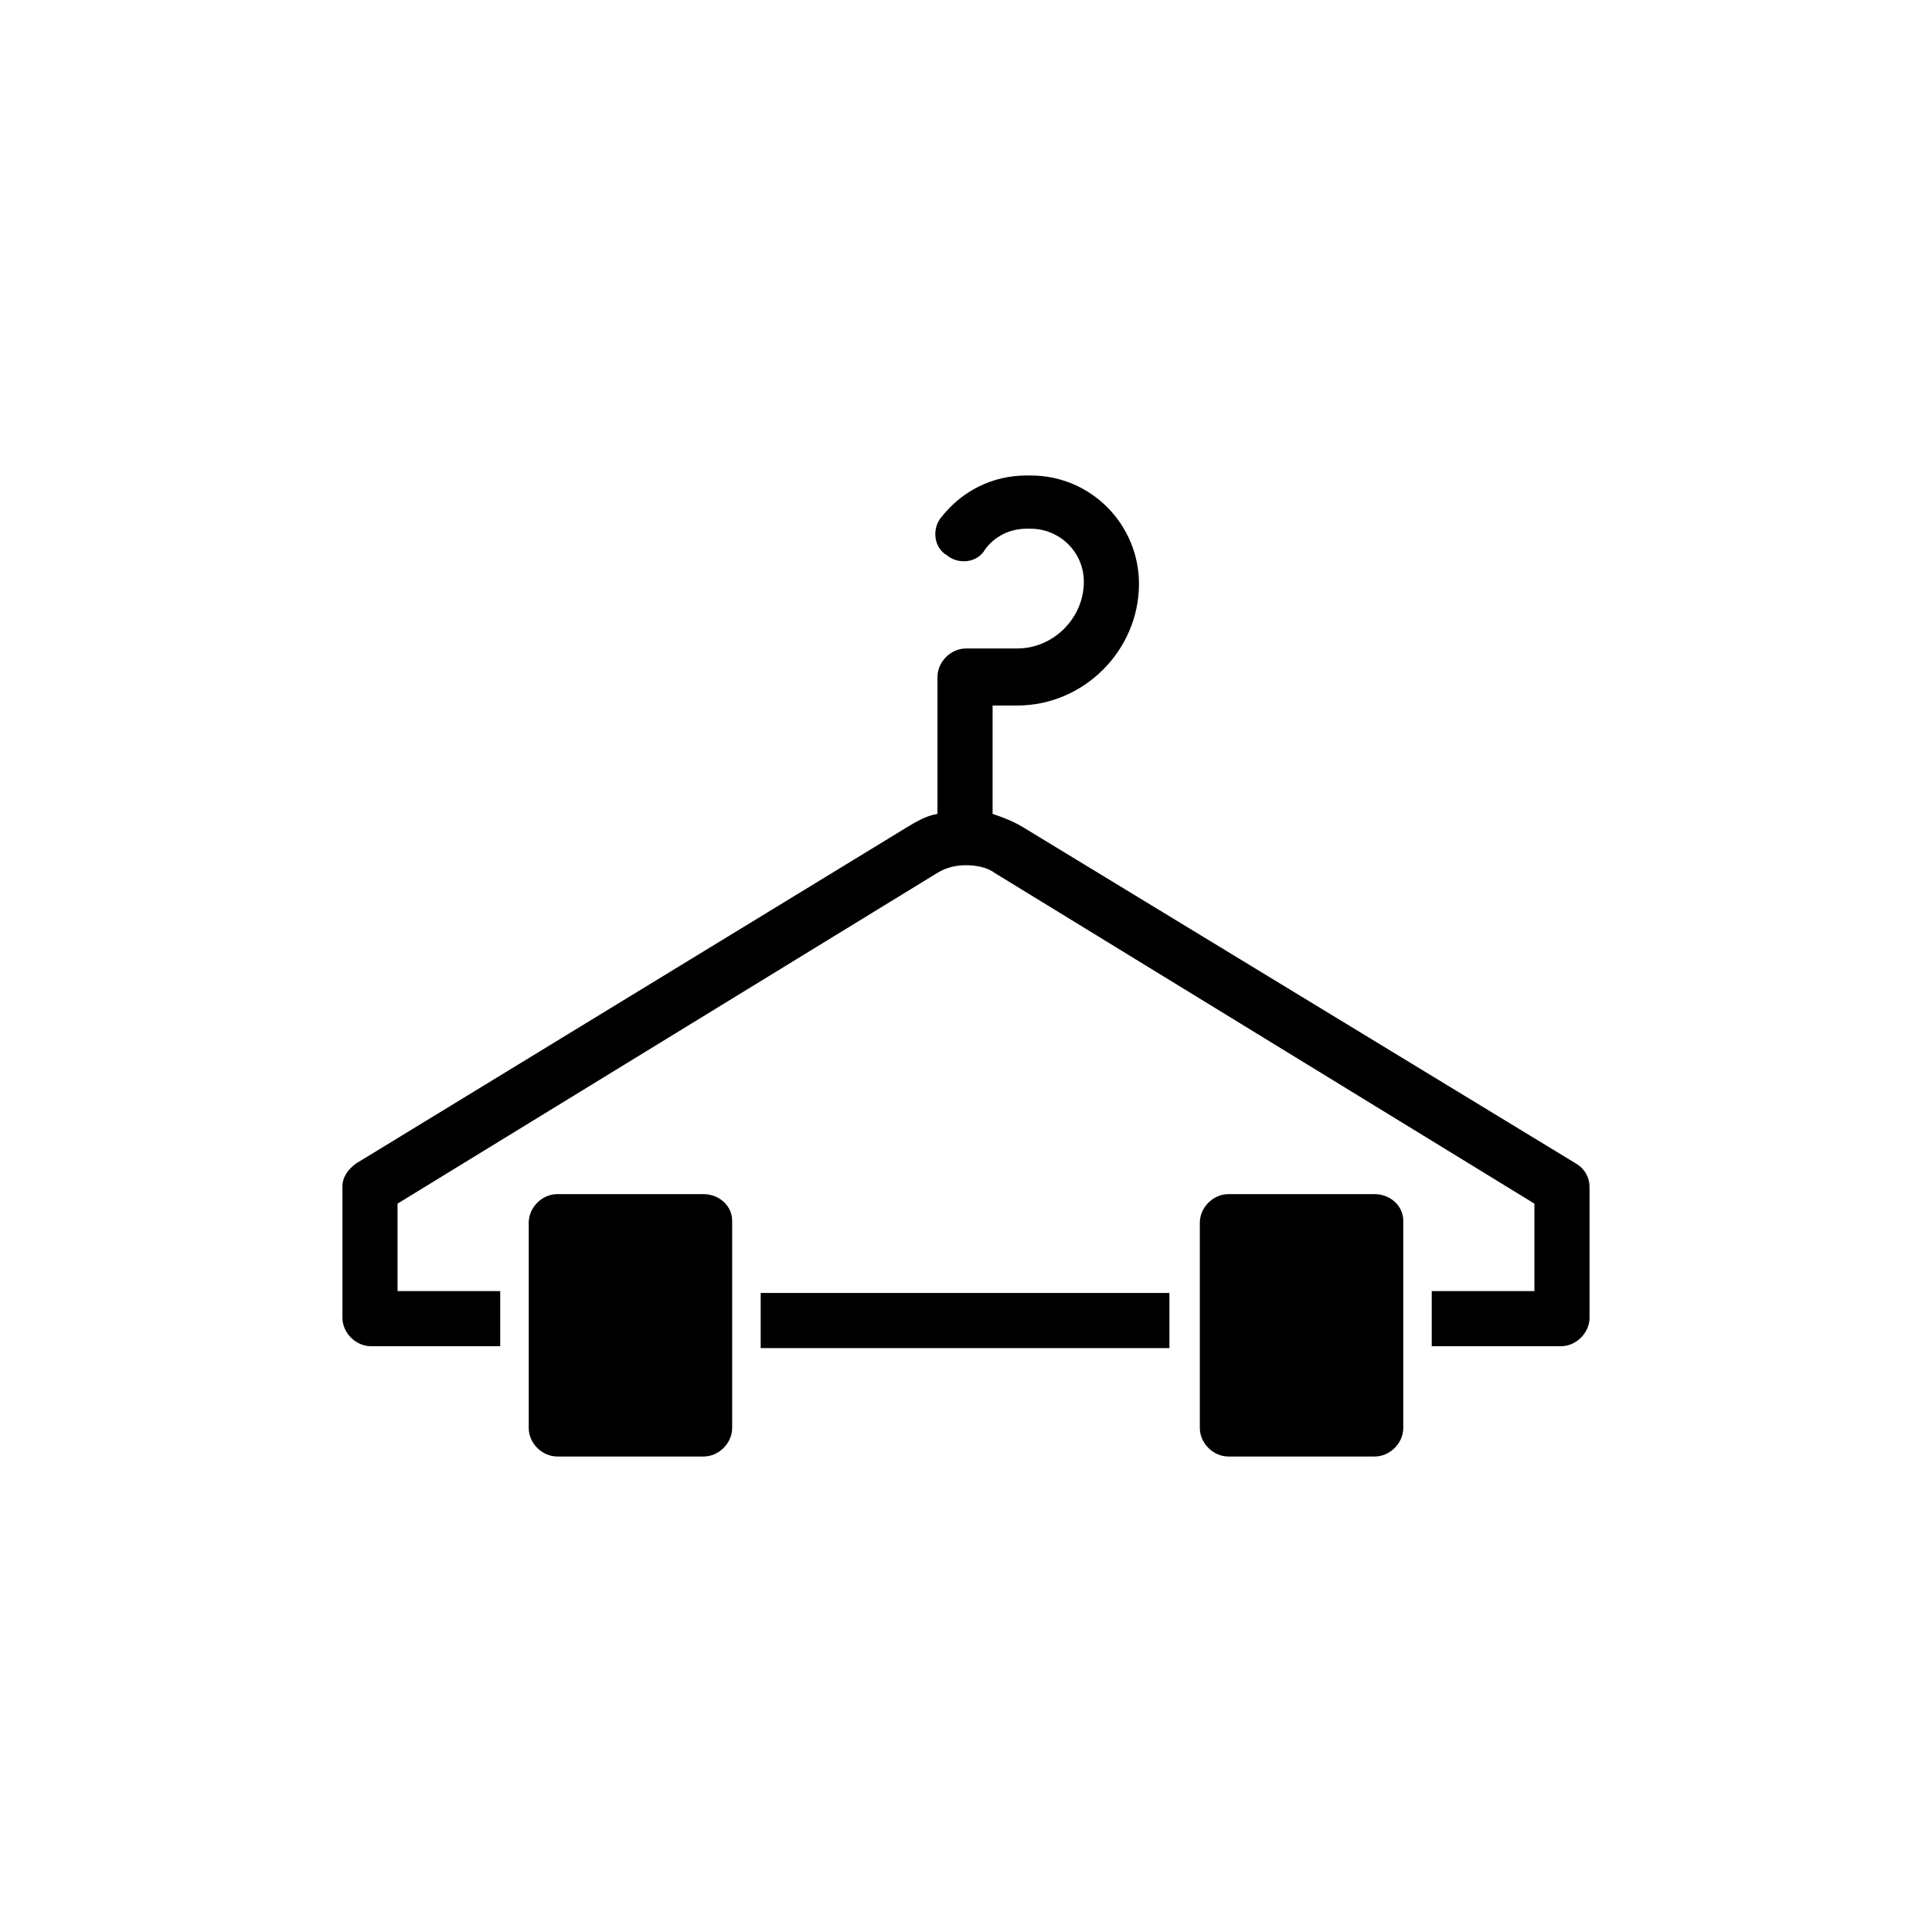 <?xml version="1.0" encoding="UTF-8"?>
<!-- Uploaded to: SVG Repo, www.svgrepo.com, Generator: SVG Repo Mixer Tools -->
<svg fill="#000000" width="800px" height="800px" version="1.1" viewBox="144 144 512 512" xmlns="http://www.w3.org/2000/svg">
 <g>
  <path d="m561.72 452.39-146.61-89.176c-2.519-1.512-5.039-2.519-8.062-3.527v-28.719h6.551c17.633 0 32.242-14.609 32.242-32.242 0-15.617-12.594-28.719-28.719-28.719h-1.008c-9.07 0-17.129 4.031-22.672 11.082-2.519 3.023-2.016 8.062 1.512 10.078 3.023 2.519 8.062 2.016 10.078-1.512 2.519-3.527 6.551-5.543 11.082-5.543h1.008c7.559 0 14.105 6.047 14.105 14.105 0 9.574-8.062 17.633-17.633 17.633l-13.598 0.008c-4.031 0-7.559 3.527-7.559 7.559v36.273c-3.023 0.504-5.543 2.016-8.062 3.527l-146.1 89.172c-2.016 1.512-3.527 3.527-3.527 6.047v34.762c0 4.031 3.527 7.559 7.559 7.559h34.258v-14.609h-27.207v-23.176l143.08-87.664c2.519-1.512 5.039-2.016 7.559-2.016s5.543 0.504 7.559 2.016l143.08 87.664v23.176h-27.207v14.609h34.258c4.031 0 7.559-3.527 7.559-7.559v-34.762c-0.004-2.016-1.008-4.535-3.527-6.047z"/>
  <path d="m345.59 486.65h108.32v14.609h-108.32z"/>
  <path d="m330.47 460.46h-38.793c-4.031 0-7.559 3.527-7.559 7.559v54.41c0 4.031 3.527 7.559 7.559 7.559h38.793c4.031 0 7.559-3.527 7.559-7.559v-54.918c0-4.031-3.527-7.051-7.559-7.051z"/>
  <path d="m508.32 460.46h-38.793c-4.031 0-7.559 3.527-7.559 7.559v54.41c0 4.031 3.527 7.559 7.559 7.559h38.793c4.031 0 7.559-3.527 7.559-7.559v-54.918c0-4.031-3.527-7.051-7.559-7.051z"/>
 </g>
</svg>